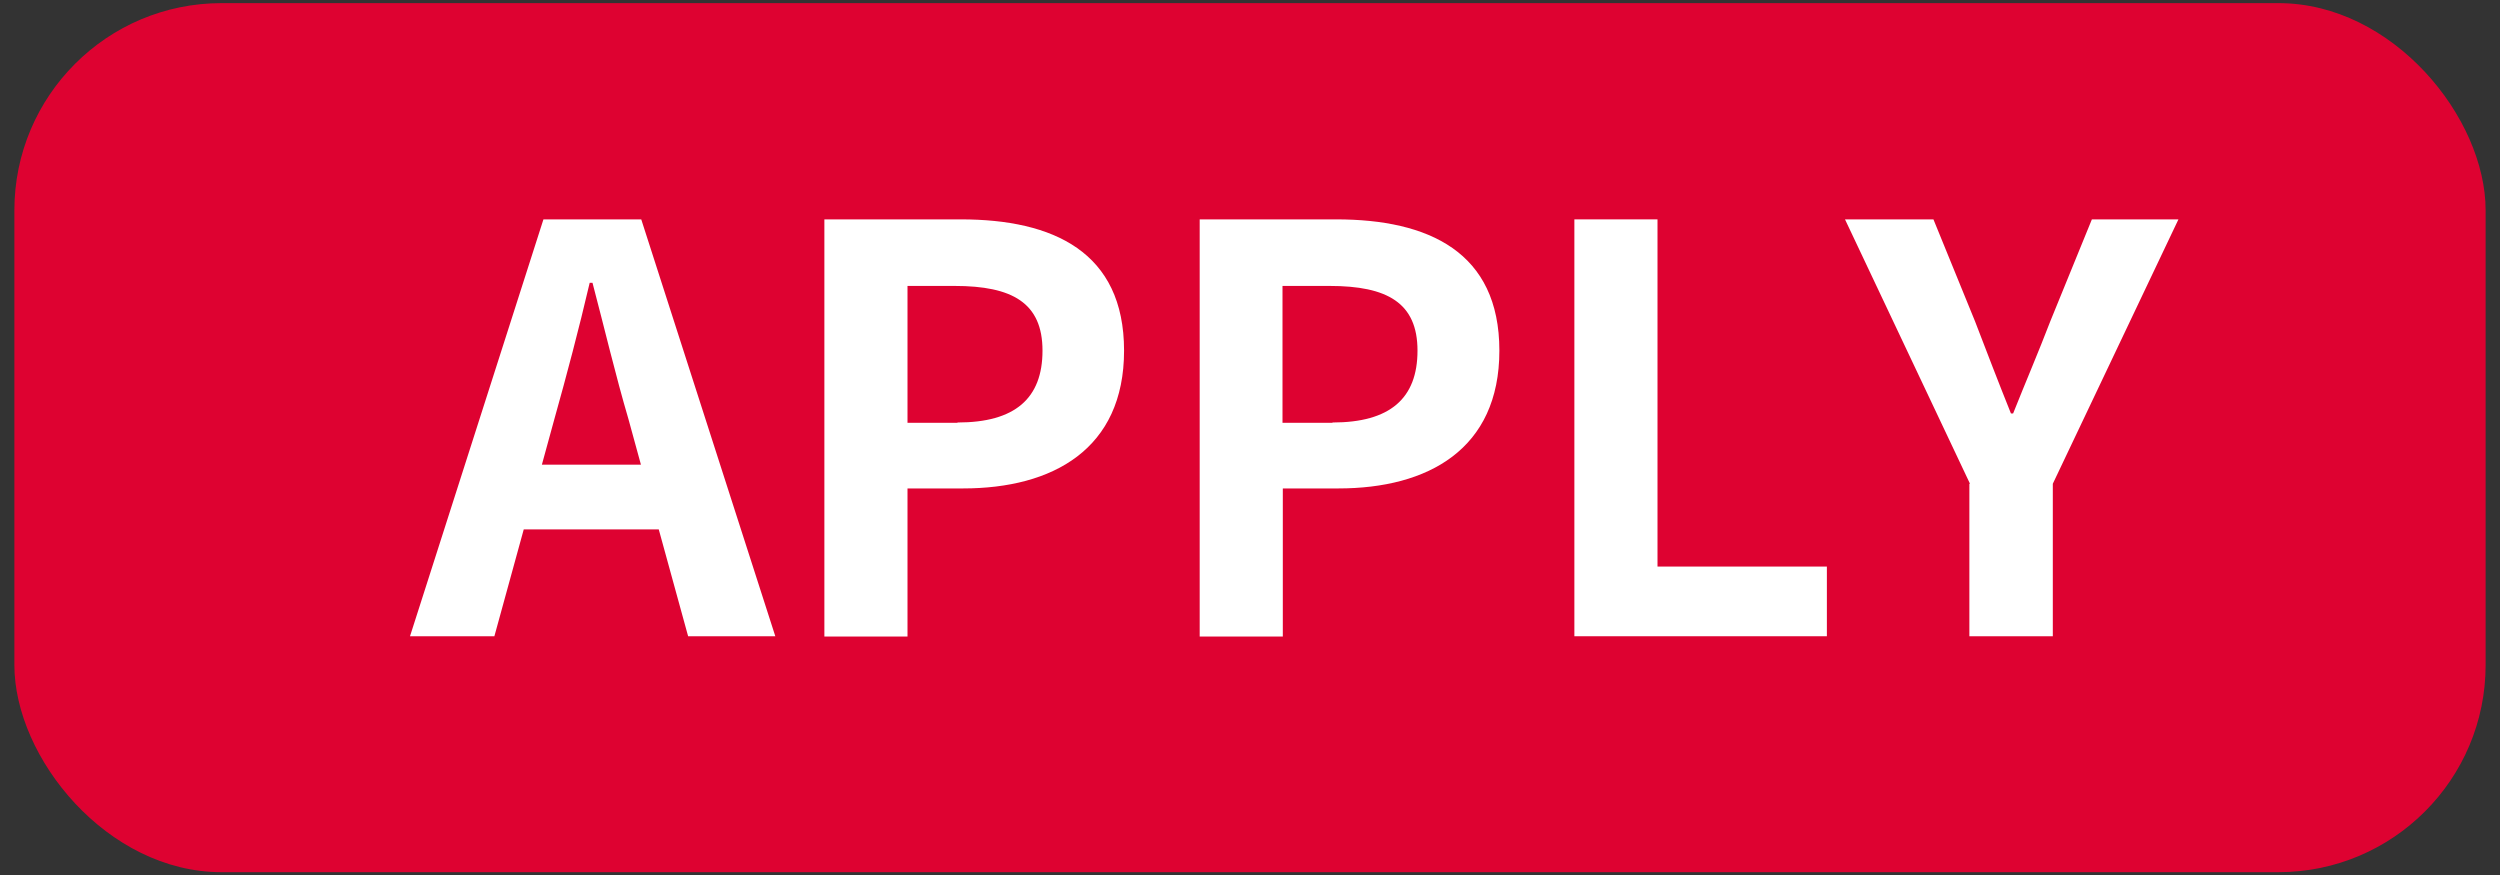 <?xml version="1.0" encoding="UTF-8"?>
<svg id="_レイヤー_1" data-name="レイヤー 1" xmlns="http://www.w3.org/2000/svg" width="80" height="28" viewBox="0 0 80 28">
  <rect x="0" y="0" width="80" height="28" fill="#333333" stroke="none"/>
  <defs>
    <style>
      .cls-1 {
        fill: #de0231;
      }

      .cls-1, .cls-2 {
        stroke-width: 0px;
      }

      .cls-2 {
        fill: #fff;
      }
    </style>
  </defs>
  <rect class="cls-1" x=".46" y=".1" width="79.08" height="27.81" rx="6.63" ry="6.63"/>
  <g>
    <path class="cls-2" d="M17.39,7.02h3.13l4.29,13.34h-2.79l-.94-3.42h-4.32l-.94,3.42h-2.7l4.27-13.34ZM17.34,14.87h3.17l-.4-1.46c-.41-1.39-.77-2.92-1.15-4.36h-.09c-.34,1.46-.74,2.97-1.13,4.36l-.4,1.46Z"/>
    <path class="cls-2" d="M26.37,7.02h4.38c2.95,0,5.22,1.04,5.22,4.2s-2.29,4.41-5.15,4.41h-1.78v4.74h-2.66V7.02ZM30.64,13.52c1.84,0,2.72-.77,2.72-2.3s-.97-2.07-2.81-2.07h-1.51v4.38h1.6Z"/>
    <path class="cls-2" d="M38.38,7.02h4.38c2.95,0,5.22,1.04,5.22,4.2s-2.29,4.41-5.15,4.41h-1.78v4.74h-2.66V7.02ZM42.64,13.52c1.84,0,2.72-.77,2.72-2.3s-.97-2.07-2.81-2.07h-1.51v4.38h1.6Z"/>
    <path class="cls-2" d="M50.38,7.02h2.66v11.11h5.42v2.23h-8.08V7.02Z"/>
    <path class="cls-2" d="M63.04,15.48l-4-8.46h2.83l1.33,3.26c.38.99.74,1.93,1.15,2.95h.07c.41-1.03.81-1.96,1.19-2.95l1.33-3.26h2.77l-4.02,8.46v4.88h-2.67v-4.88Z"/>
  </g>
</svg>